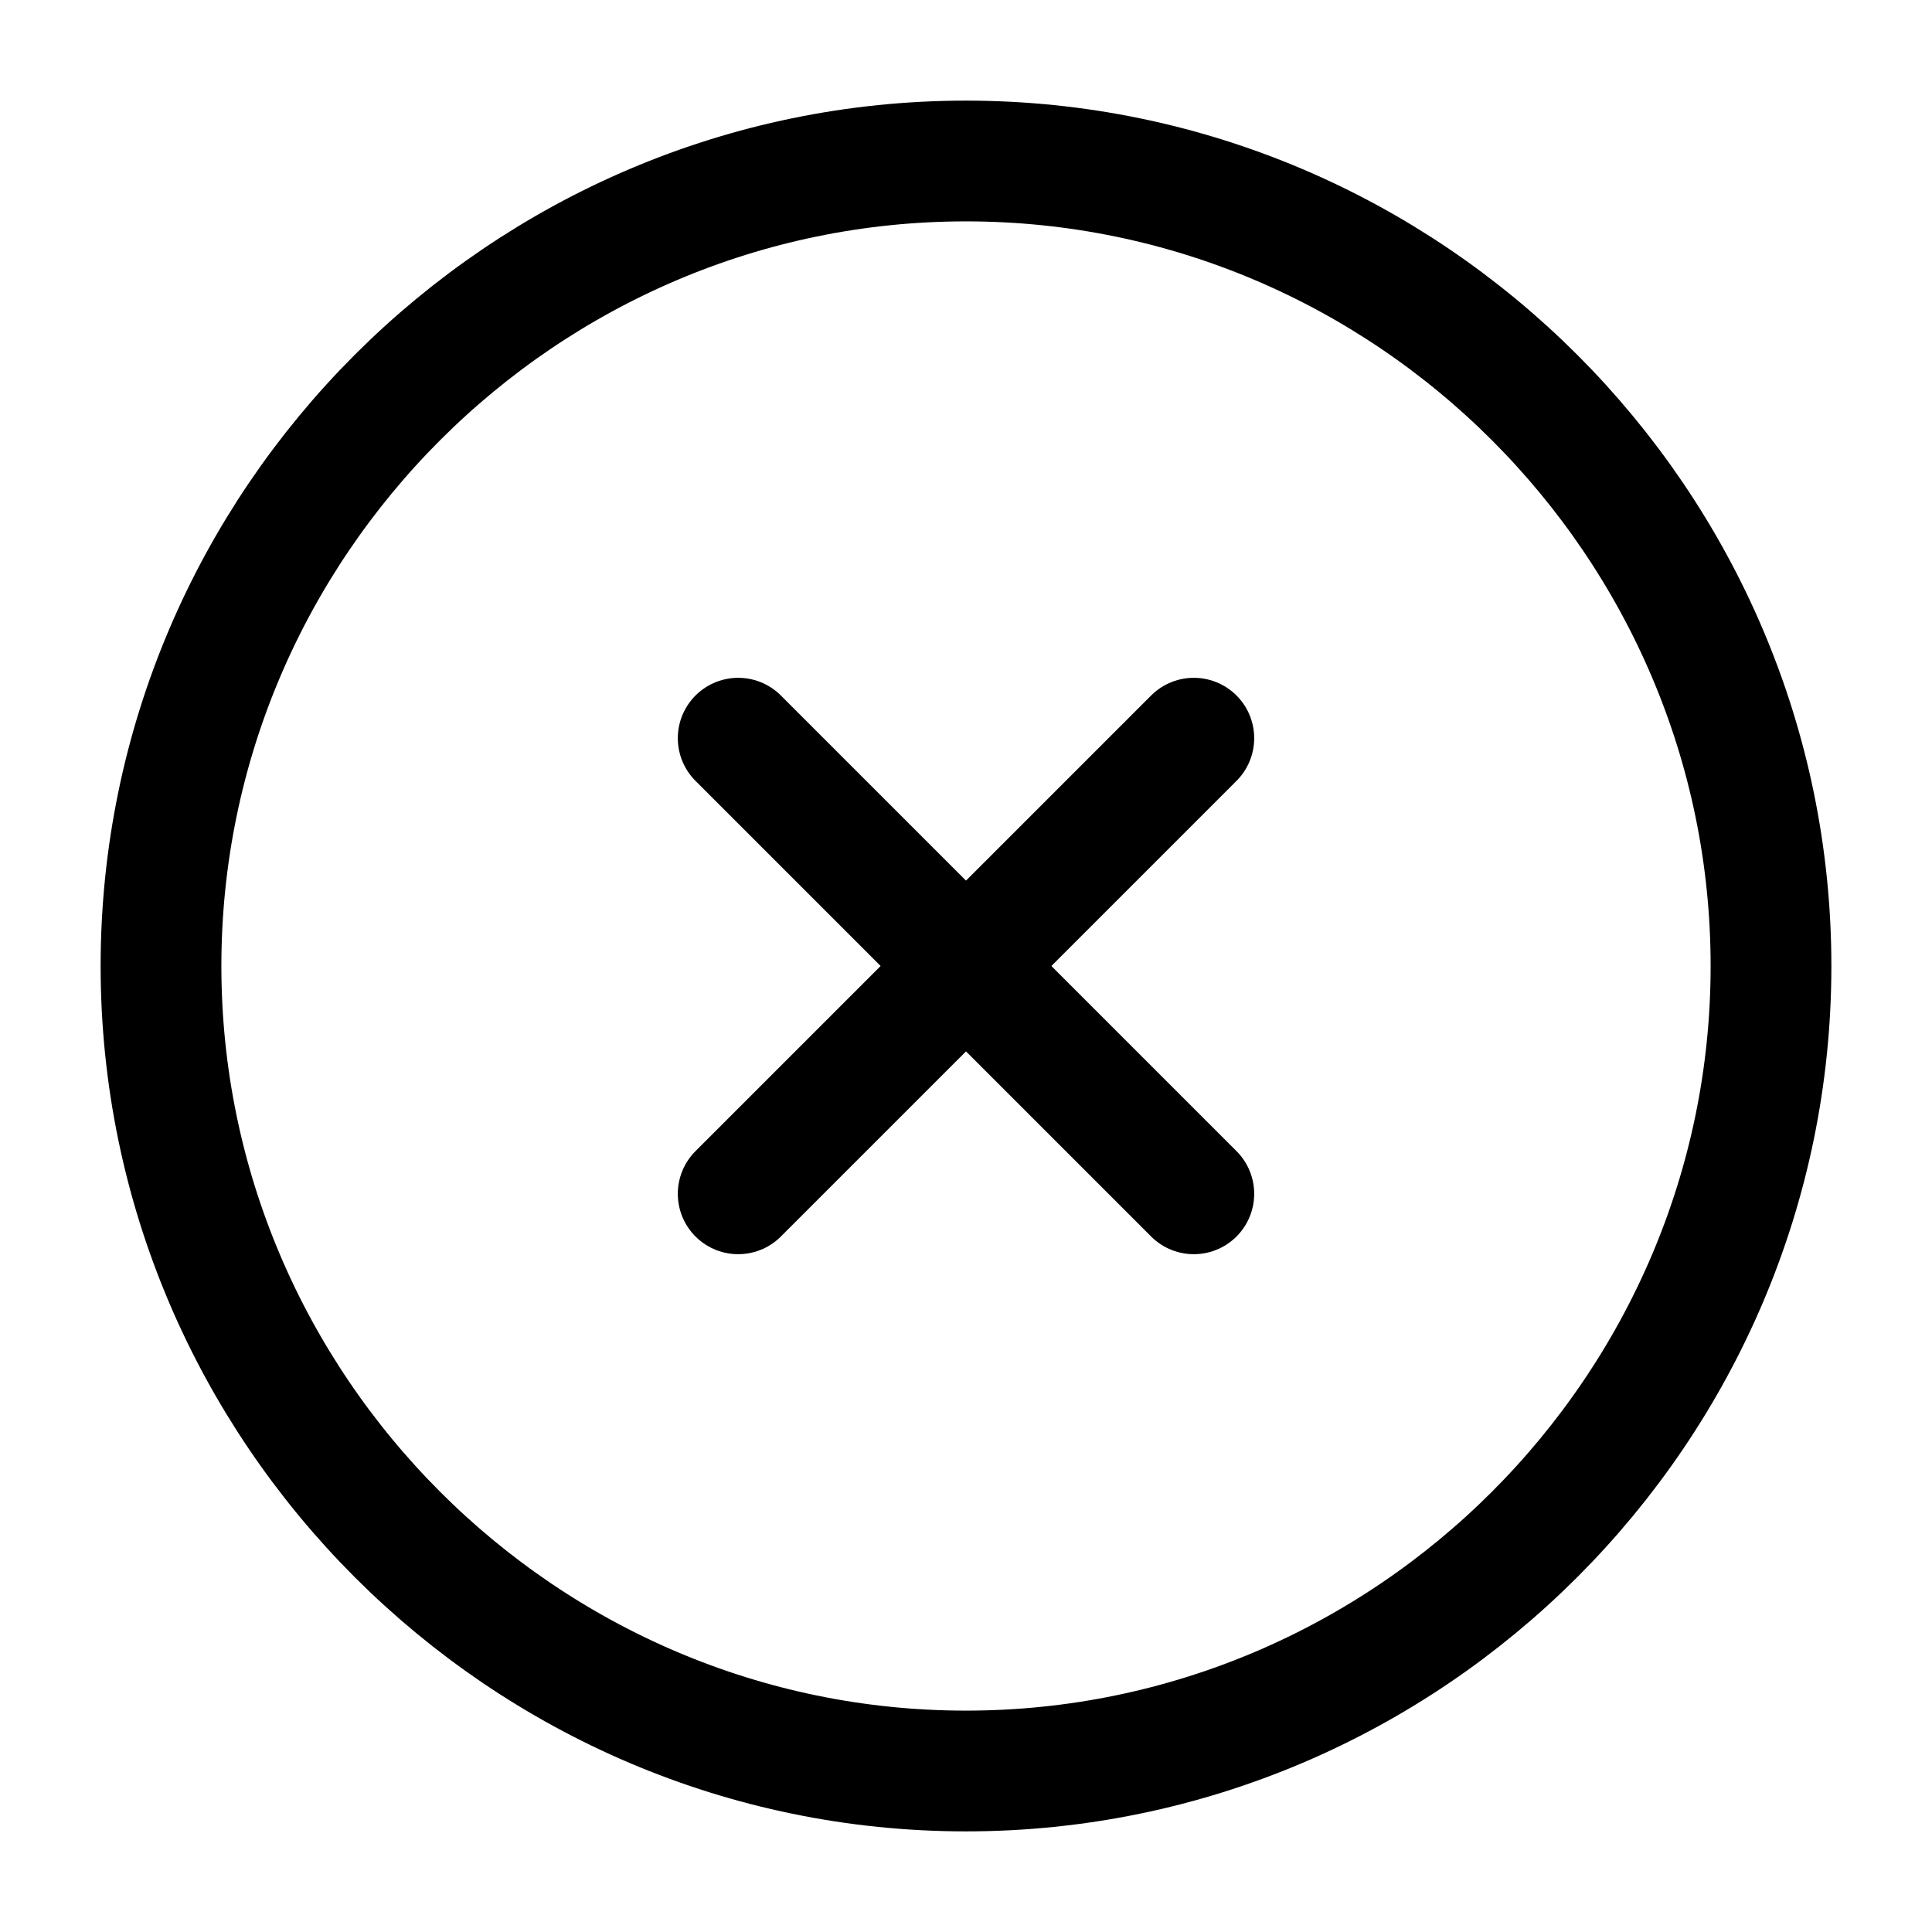 <svg width="24" height="24" viewBox="0 0 24 24" fill="none" xmlns="http://www.w3.org/2000/svg">
<path d="M12 22C17.5 22 22 17.5 22 12C22 6.5 17.5 2 12 2C6.5 2 2 6.5 2 12C2 17.5 6.5 22 12 22Z" stroke="black" stroke-width="1.5" stroke-linecap="round" stroke-linejoin="round"/>
<path d="M9.17 14.83L14.83 9.17" stroke="black" stroke-width="1.5" stroke-linecap="round" stroke-linejoin="round"/>
<path d="M14.83 14.83L9.17 9.17" stroke="black" stroke-width="1.5" stroke-linecap="round" stroke-linejoin="round"/>
</svg>
